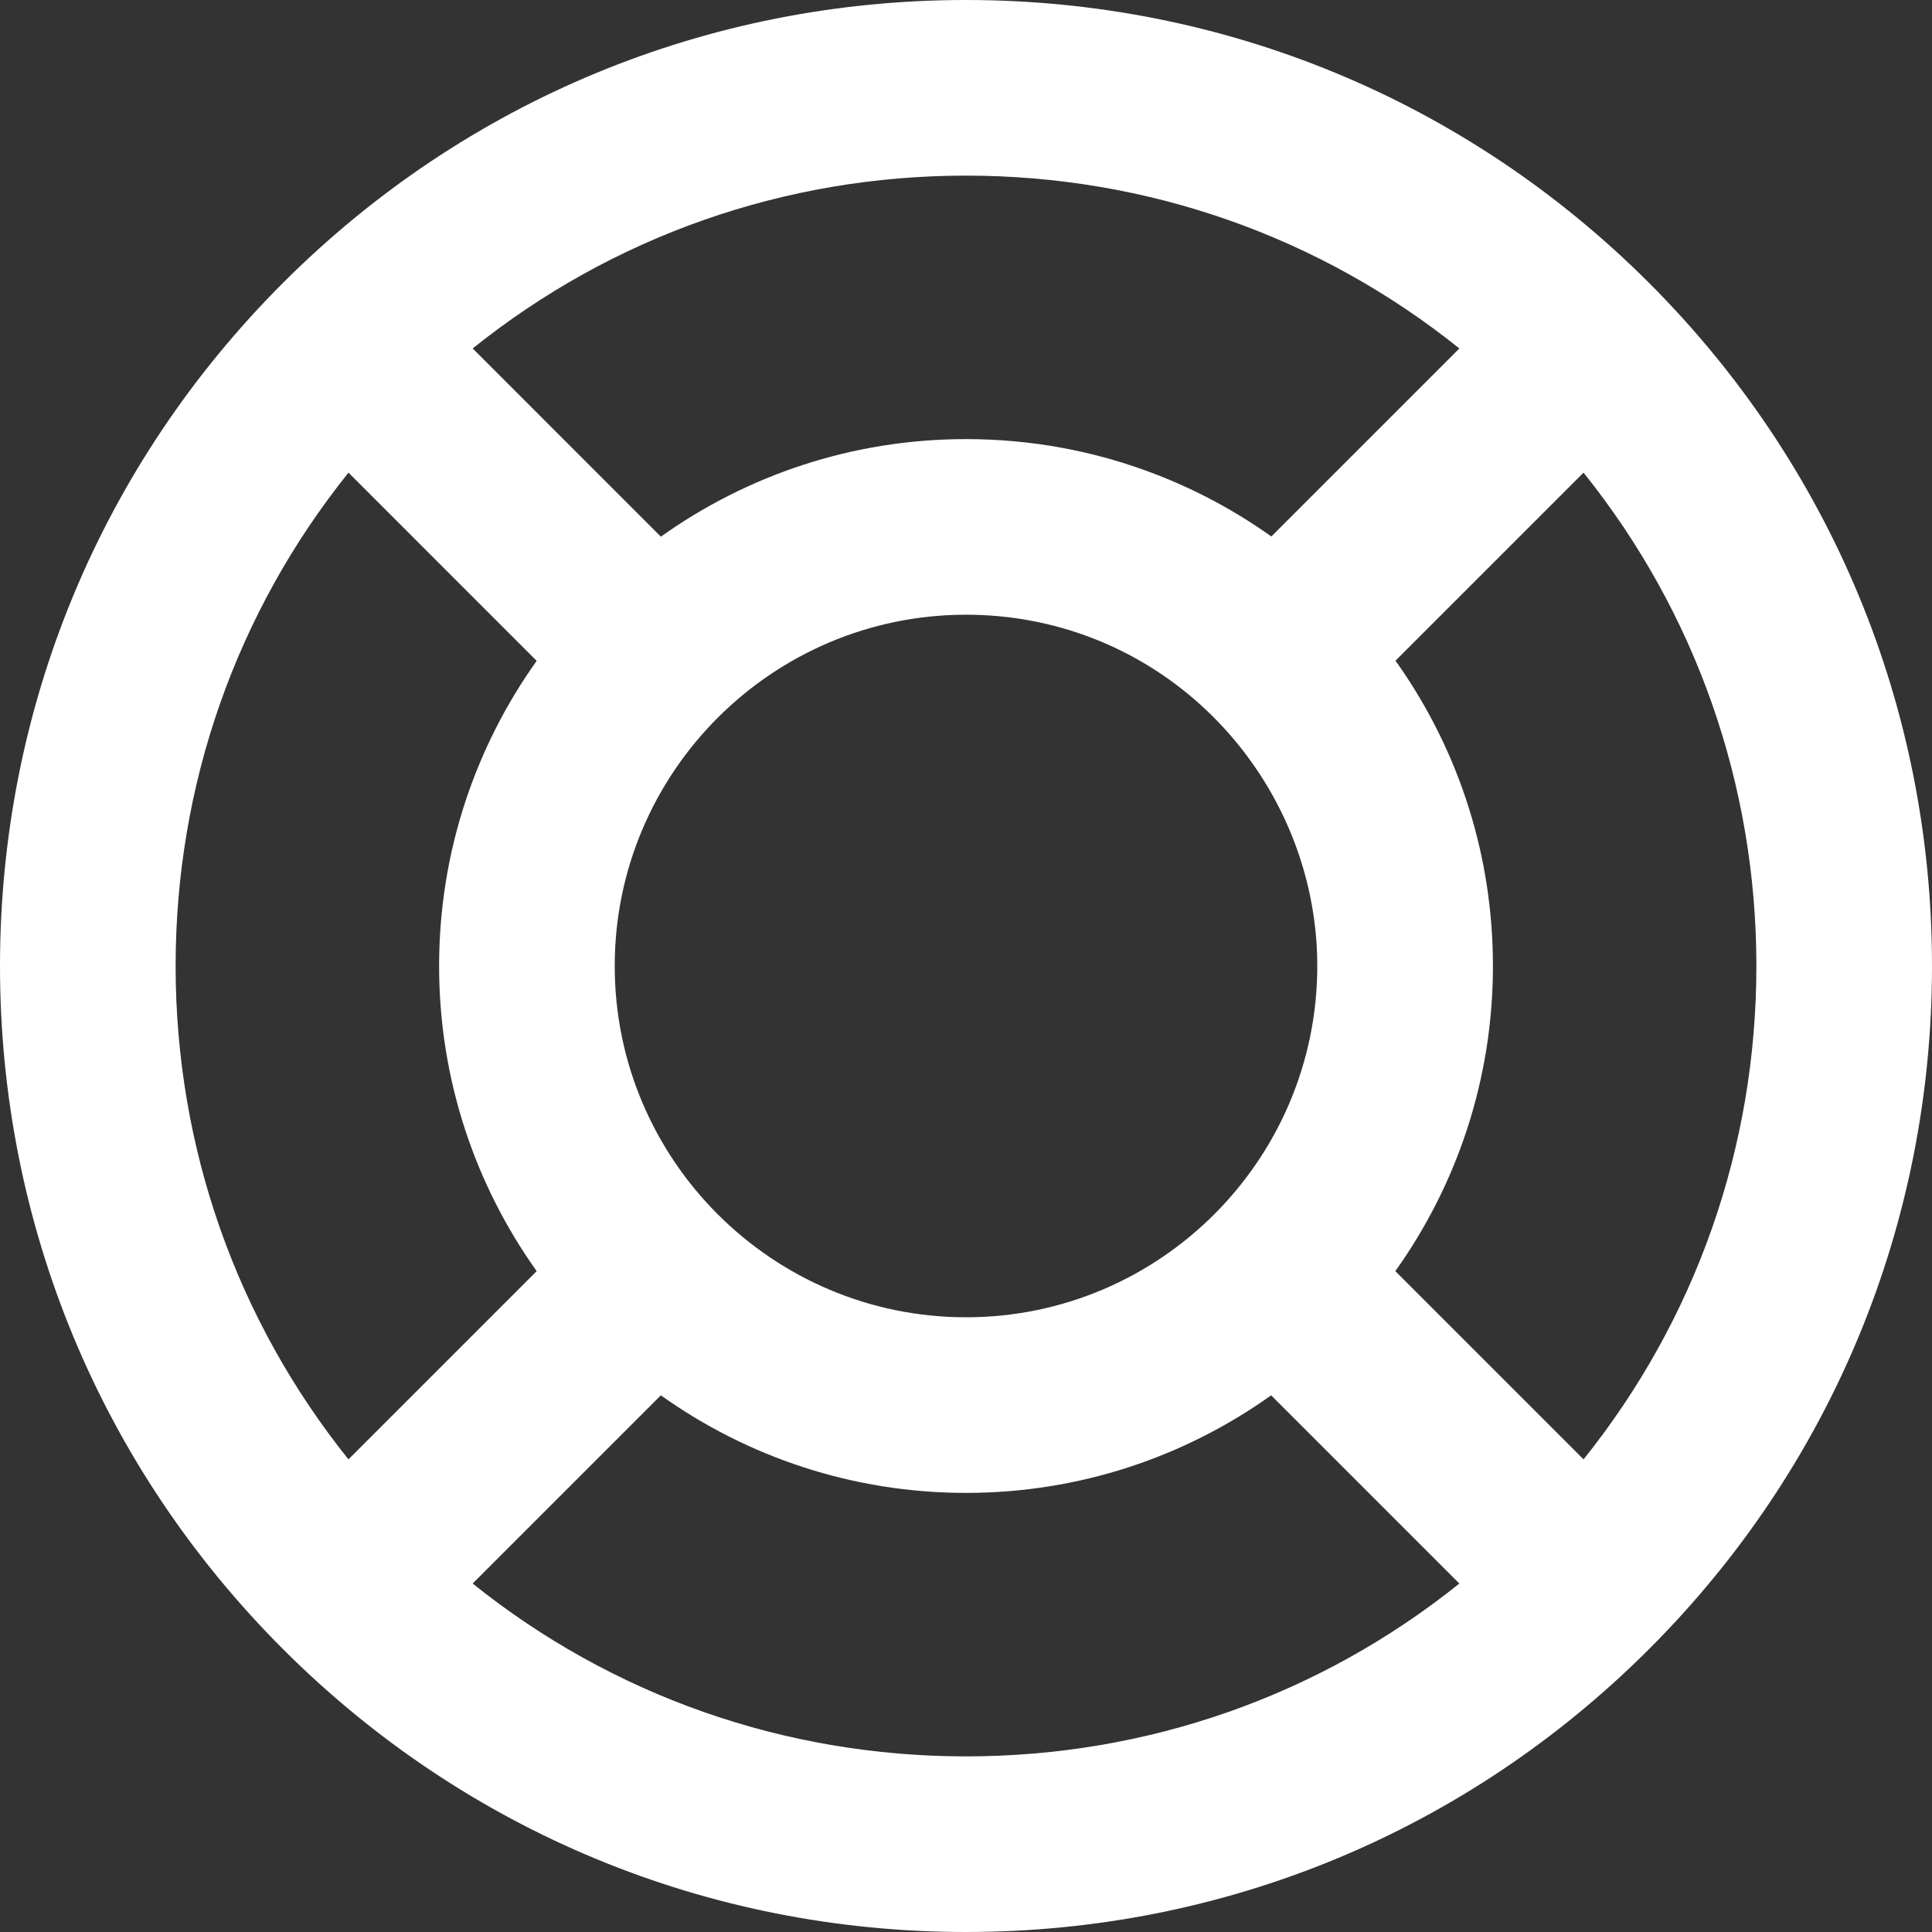 <?xml version="1.0" encoding="UTF-8" standalone="no"?>
<svg width="50px" height="50px" viewBox="0 0 50 50" version="1.1" xmlns="http://www.w3.org/2000/svg" xmlns:xlink="http://www.w3.org/1999/xlink">
    <rect x="0" y="0" width="50" height="50" fill="#333333" stroke="none"/>
    <!-- Generator: Sketch 43.1 (39012) - http://www.bohemiancoding.com/sketch -->
    <title>estetic_icon_2_3+</title>
    <desc>Created with Sketch.</desc>
    <defs></defs>
    <g id="Page-1" stroke="none" stroke-width="1" fill="none" fill-rule="evenodd">
        <g id="Лечение-зубов-и-эстетика-Р" transform="translate(-805, -2917)" fill="#FFFFFF">
            <g id="Group-7-Copy" transform="translate(745, 2825)">
                <g id="estetic_icon_2_3" transform="translate(0, 60)">
                    <path d="M72.232,72.982 L77.103,68.111 C79.333,69.7 82.059,70.636 85,70.636 L85.001,70.636 C87.941,70.636 90.667,69.701 92.897,68.111 L97.768,72.982 C94.155,75.88 89.699,77.455 85,77.455 C80.301,77.455 75.845,75.88 72.232,72.982 Z M69.019,44.232 L73.889,49.103 C72.3,51.333 71.364,54.059 71.364,57 C71.364,59.941 72.3,62.667 73.889,64.897 L69.018,69.768 C66.12,66.154 64.545,61.699 64.545,57 C64.545,52.301 66.12,47.845 69.019,44.232 Z M97.768,41.018 L92.902,45.884 C91.98,45.228 90.976,44.686 89.905,44.273 C88.341,43.67 86.691,43.364 84.999,43.364 C82.059,43.364 79.333,44.3 77.103,45.889 L72.233,41.018 C75.846,38.12 80.302,36.545 85,36.545 C89.699,36.545 94.155,38.12 97.768,41.018 Z M75.909,57 C75.909,51.988 79.987,47.909 85.002,47.909 C86.13,47.909 87.229,48.113 88.27,48.514 C91.751,49.857 94.091,53.267 94.091,57 C94.091,62.013 90.013,66.091 85.001,66.091 L85,66.091 C79.987,66.091 75.909,62.013 75.909,57 Z M100.982,69.768 L96.111,64.897 C97.701,62.667 98.637,59.941 98.637,57 C98.637,54.191 97.789,51.493 96.185,49.197 C96.162,49.164 96.137,49.133 96.114,49.1 L100.982,44.232 C103.88,47.845 105.455,52.301 105.455,57 C105.455,61.699 103.88,66.154 100.982,69.768 Z M102.678,39.322 C97.956,34.601 91.678,32 85,32 C78.322,32 72.044,34.601 67.323,39.322 C62.601,44.044 60,50.322 60,57 C60,63.678 62.601,69.955 67.322,74.677 L67.322,74.677 C67.322,74.677 67.322,74.677 67.322,74.678 C67.322,74.678 67.322,74.678 67.323,74.678 C72.044,79.399 78.322,82 85,82 C91.678,82 97.956,79.399 102.678,74.678 C107.4,69.956 110,63.678 110,57 C110,50.322 107.4,44.044 102.678,39.322 L102.678,39.322 Z" id="estetic_icon_2_3+"></path>
                </g>
            </g>
        </g>
    </g>
</svg>